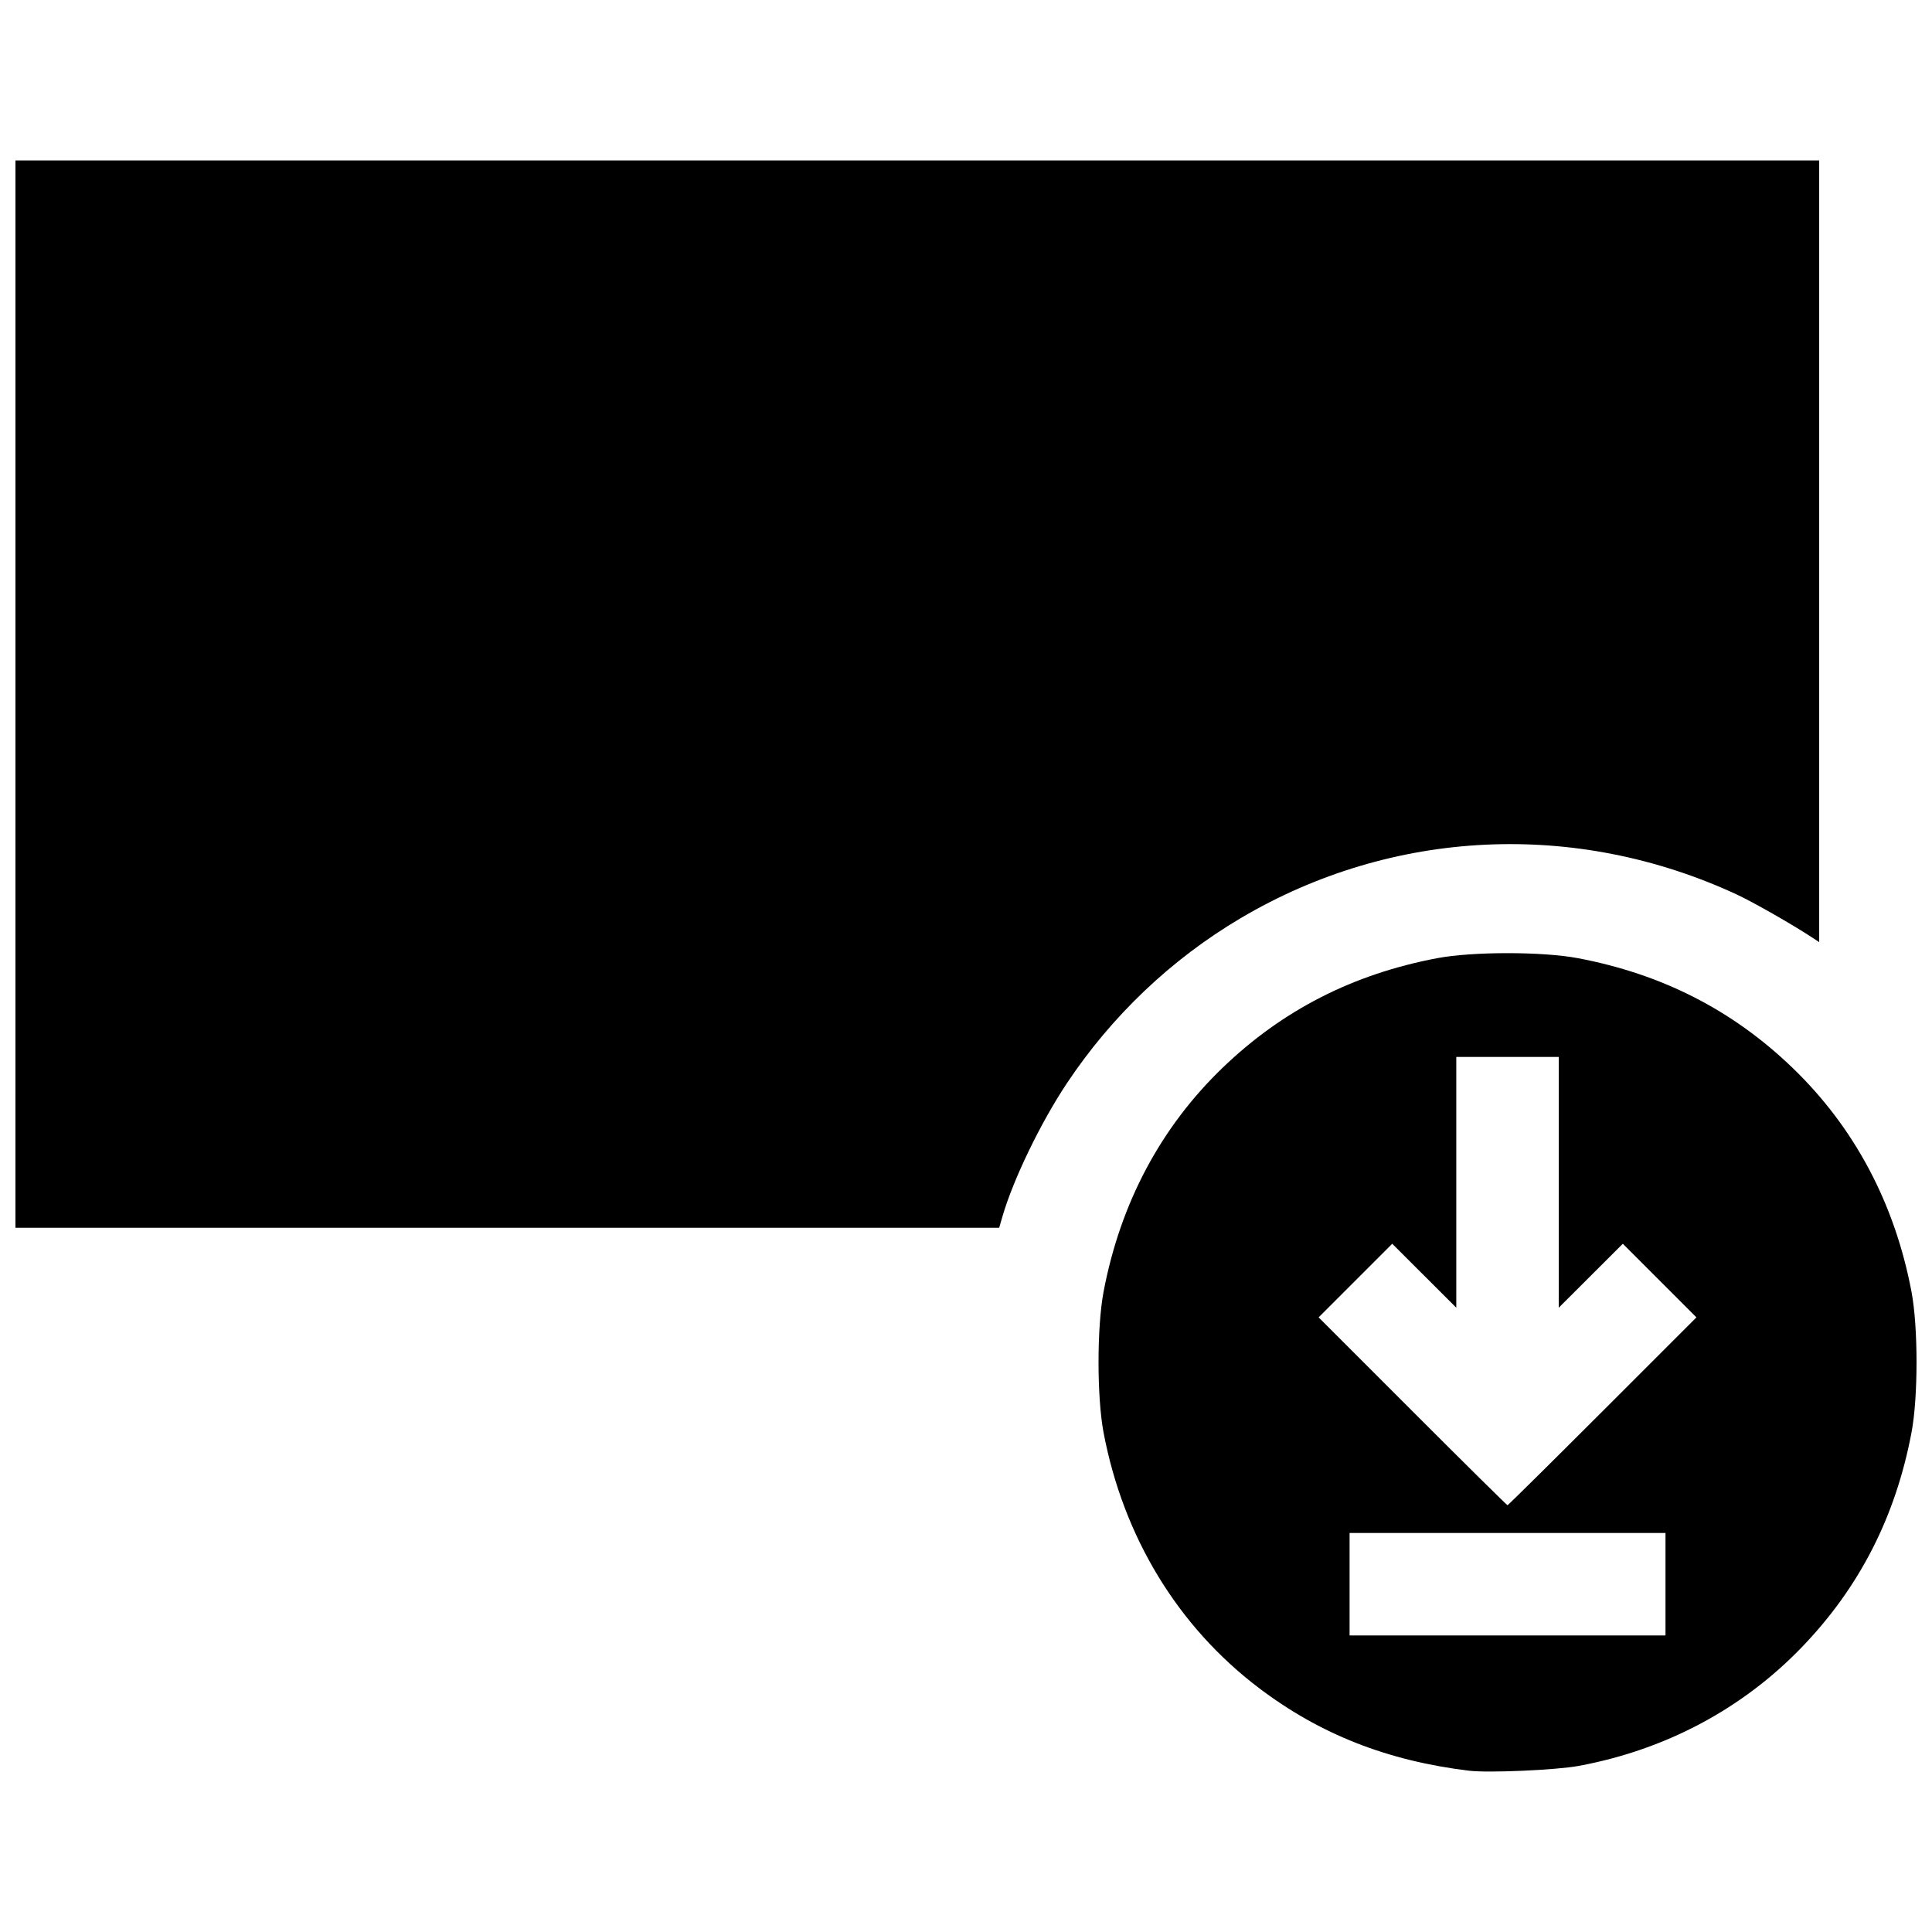 <?xml version="1.0" encoding="UTF-8"?>
<!-- Uploaded to: SVG Repo, www.svgrepo.com, Generator: SVG Repo Mixer Tools -->
<svg width="800px" height="800px" version="1.1" viewBox="144 144 512 512" xmlns="http://www.w3.org/2000/svg">
 <defs>
  <clipPath id="a">
   <path d="m148.09 186h503.81v428h-503.81z"/>
  </clipPath>
 </defs>
 <g clip-path="url(#a)">
  <path d="m533.33 613.26c-21.664-2.629-39.539-9.664-55.719-21.934-21.465-16.273-35.922-40.039-41.152-67.668-1.781-9.398-1.781-27.938 0-37.336 4.445-23.461 15.16-43.602 31.609-59.414 15.844-15.23 34.52-24.762 56.777-28.977 9.398-1.781 27.938-1.781 37.336 0 22.262 4.215 40.934 13.746 56.777 28.977 16.449 15.812 27.168 35.953 31.609 59.414 1.781 9.398 1.781 27.938 0 37.336-4.215 22.262-13.746 40.934-28.977 56.777-15.746 16.383-36.113 27.246-59.117 31.531-6.031 1.125-23.973 1.918-29.148 1.289zm52.043-49.434v-13.578h-83.719v27.156h83.719zm-16.688-45.82 24.887-24.891-19.508-19.508-16.977 16.945v-66.453h-27.156v66.453l-16.977-16.945-19.508 19.508 24.887 24.891c13.688 13.691 25.016 24.891 25.172 24.891 0.16 0 11.484-11.199 25.172-24.891zm-420.59-190.07v-141.42h478.01v207.16l-1.84-1.211c-5.344-3.516-15.68-9.41-20.055-11.438-42.691-19.777-91.309-17.441-131.46 6.32-18.367 10.867-34.16 25.891-46.078 43.828-6.91 10.402-14.152 25.383-16.992 35.141l-0.887 3.051h-260.7z"/>
 </g>
</svg>